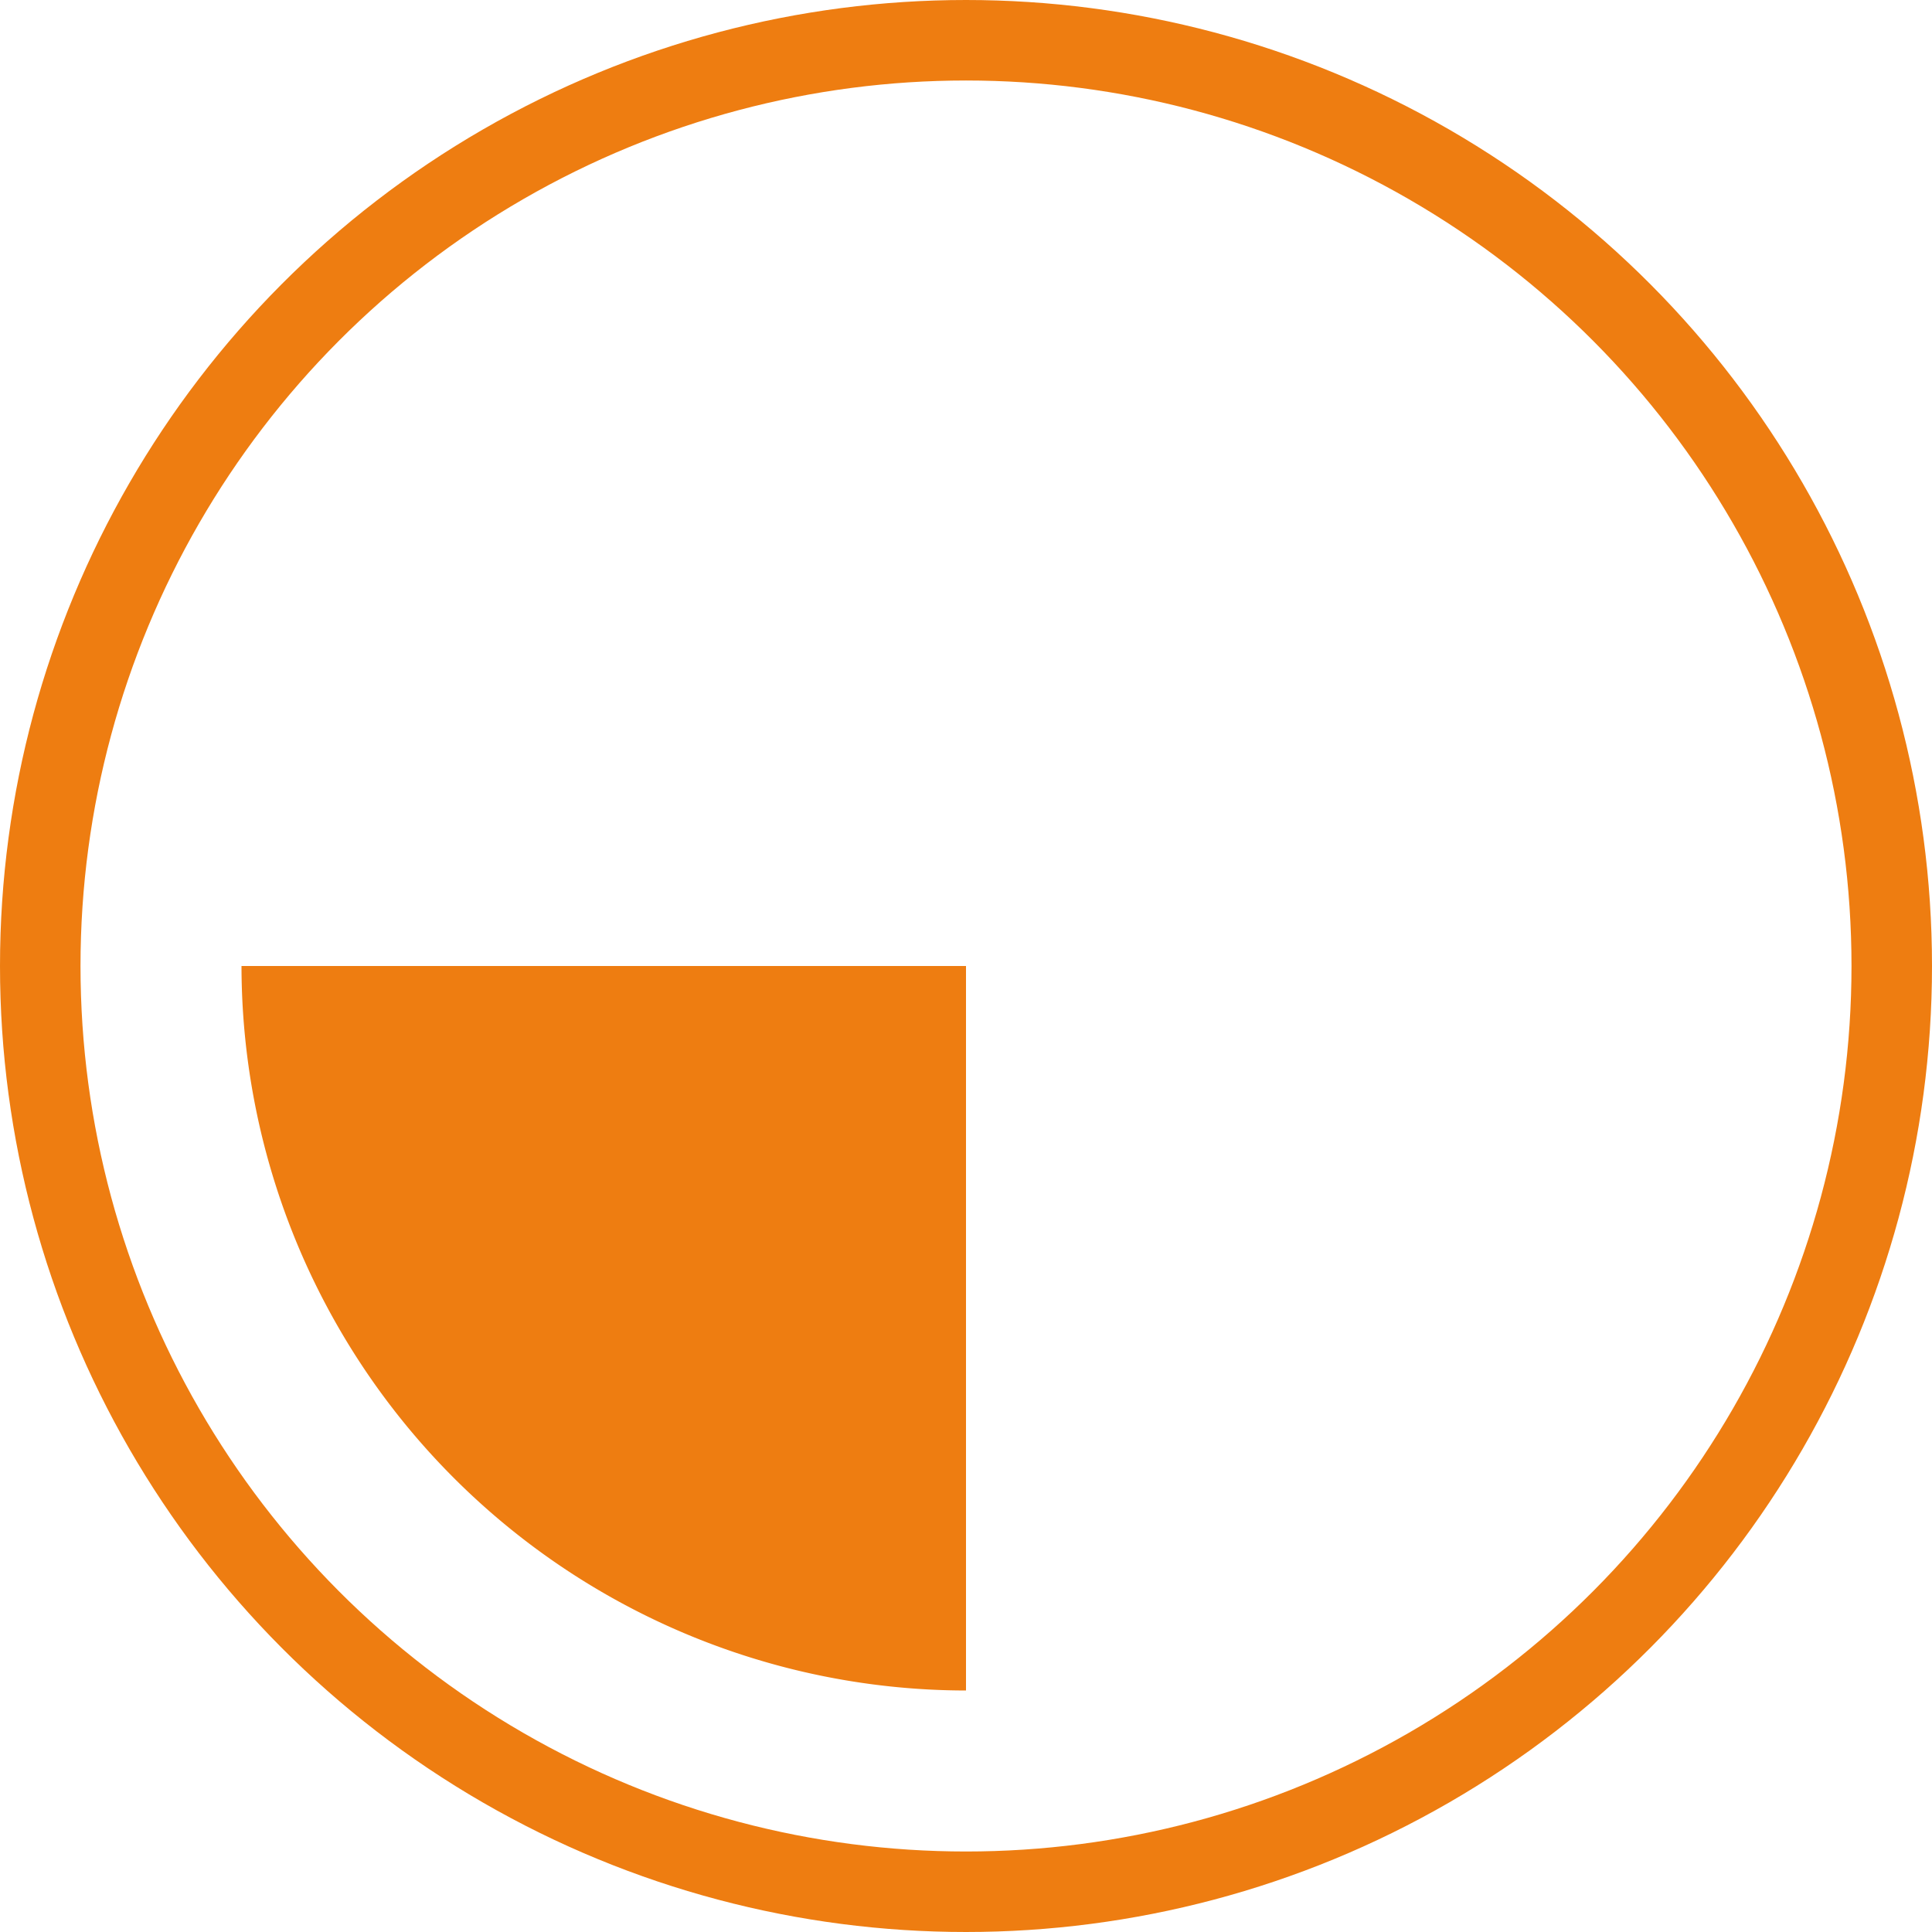 <svg xmlns="http://www.w3.org/2000/svg" width="24" height="24" viewBox="0 0 24 24">
  <g id="Groupe_433" data-name="Groupe 433" transform="translate(14703 -2594)">
    <g id="Ellipse_523" data-name="Ellipse 523" transform="translate(-14703 2594)" fill="none" stroke="#ee7d11" stroke-width="1">
      <circle cx="12" cy="12" r="12" stroke="none"/>
      <circle cx="12" cy="12" r="11.5" fill="none"/>
    </g>
    <path id="Soustraction_19" data-name="Soustraction 19" d="M9,14.5H9a9.01,9.01,0,0,1-9-9H9v9Z" transform="translate(-14700 2600.5)" fill="#ee7d11"/>
  </g>
</svg>
